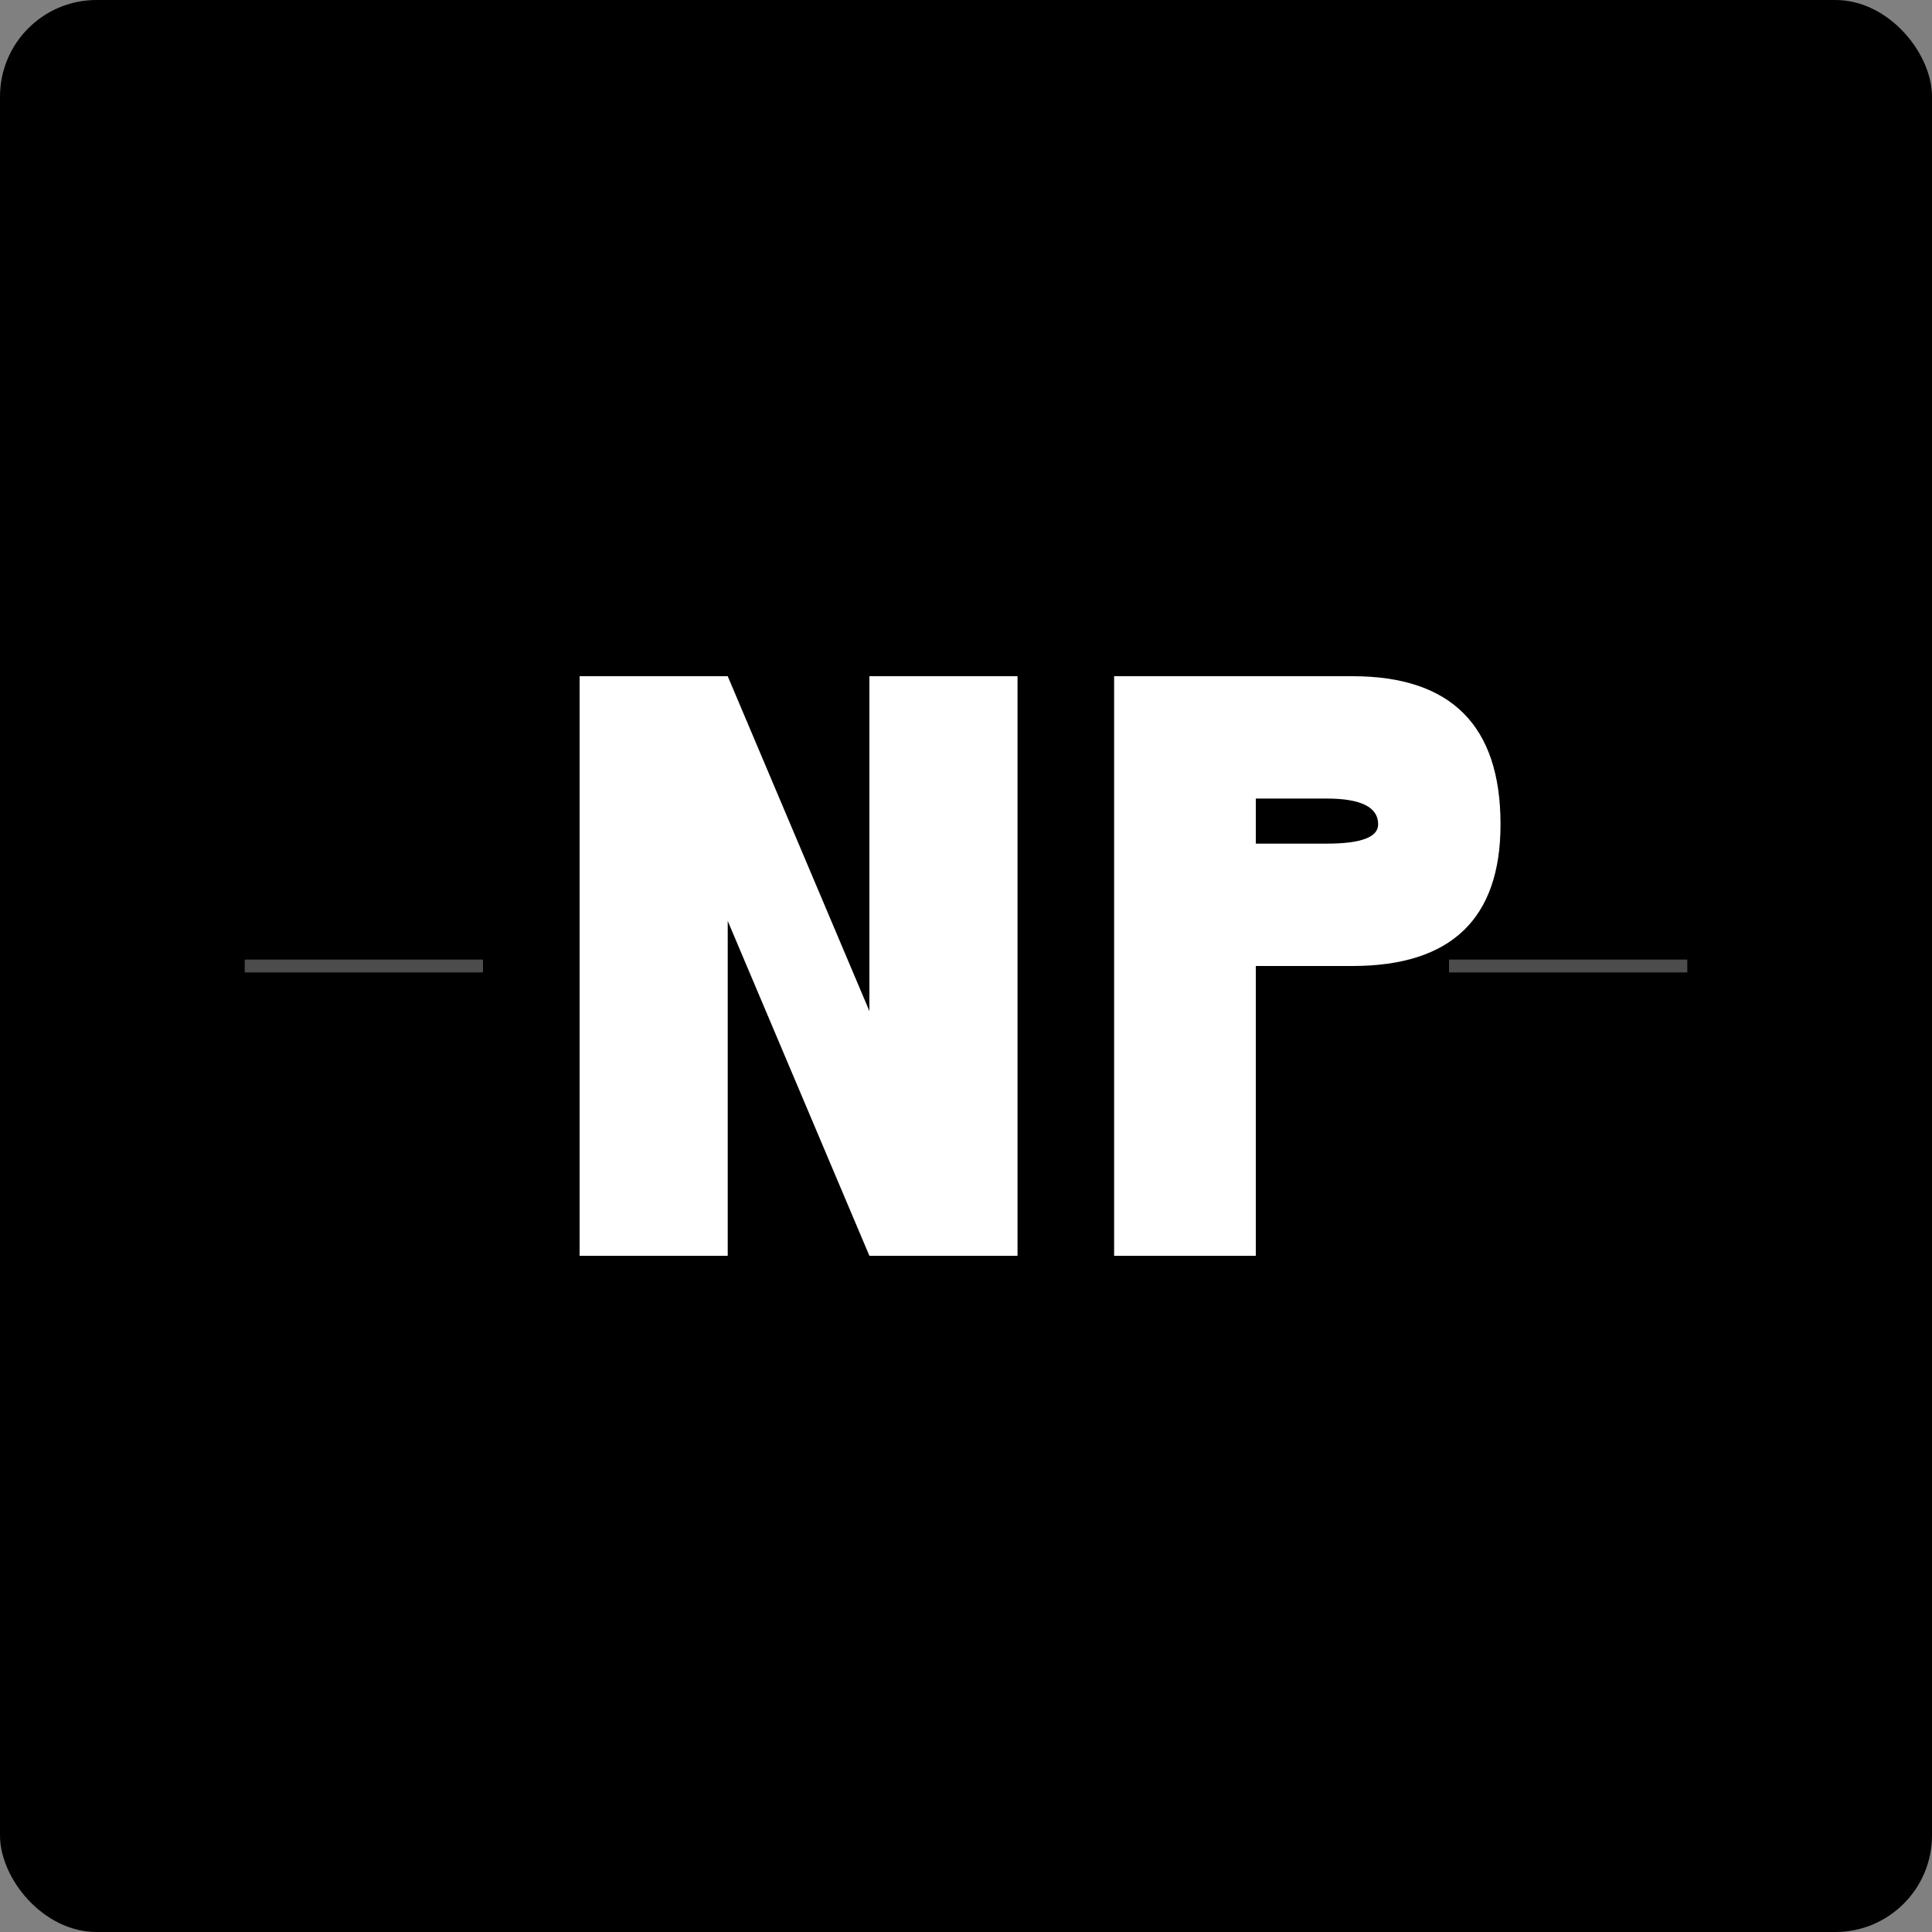 <svg width="300" height="300" viewBox="0 0 300 300" xmlns="http://www.w3.org/2000/svg">
  <rect x="0" y="0" width="300" height="300" fill="#808080" stroke="none"/>
  <rect width="300" height="300" fill="#000" rx="15"/>
  <g transform="translate(150, 150)">
    <!-- Bold N -->
    <path d="M-60 -45 L-60 45 L-37 45 L-37 -7 L-15 45 L8 45 L8 -45 L-15 -45 L-15 7 L-37 -45 Z" fill="#FFFFFF"/>
    <!-- Bold P with curve -->
    <path d="M23 -45 L23 45 L45 45 L45 0 L60 0 Q83 0 83 -22 Q83 -45 60 -45 L23 -45 Z M45 -26 L56 -26 Q64 -26 64 -22 Q64 -19 56 -19 L45 -19 Z" fill="#FFFFFF"/>
  </g>
  <!-- Side decorative lines -->
  <g opacity="0.3">
    <line x1="38" y1="150" x2="75" y2="150" stroke="#FFFFFF" stroke-width="2"/>
    <line x1="225" y1="150" x2="262" y2="150" stroke="#FFFFFF" stroke-width="2"/>
  </g>
</svg>